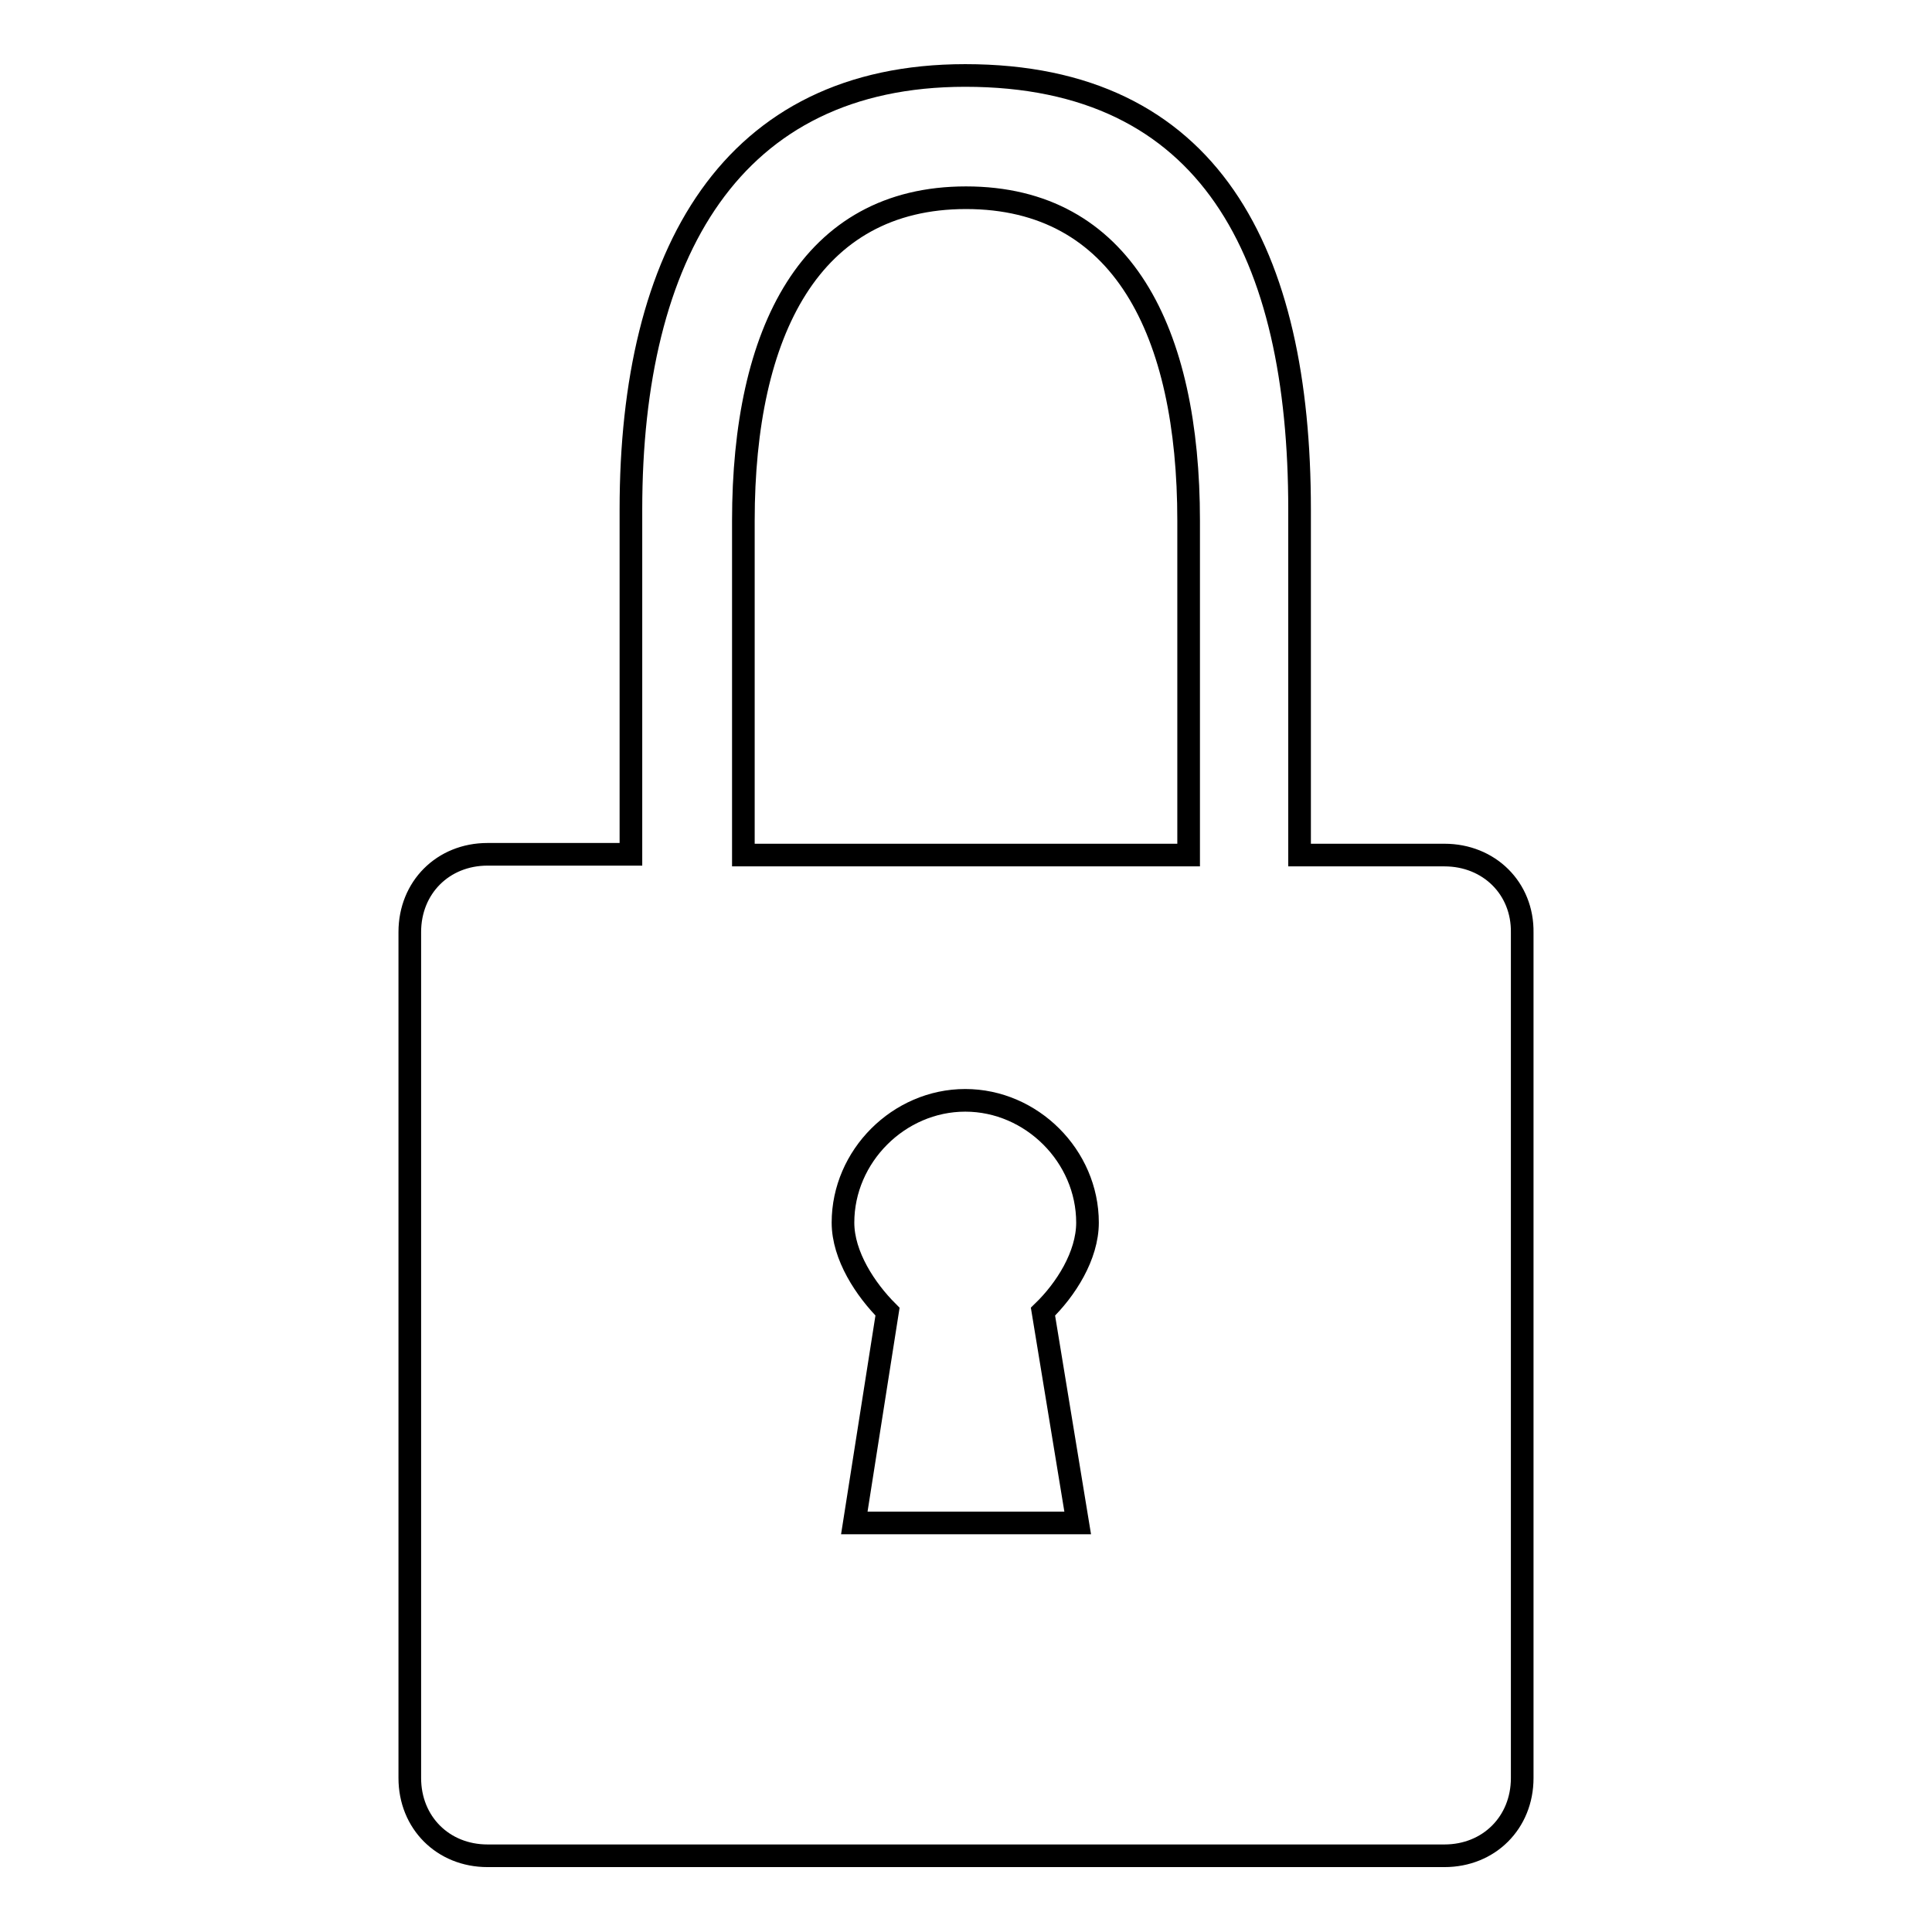 <?xml version="1.0" encoding="utf-8"?>
<!-- Svg Vector Icons : http://www.onlinewebfonts.com/icon -->
<!DOCTYPE svg PUBLIC "-//W3C//DTD SVG 1.1//EN" "http://www.w3.org/Graphics/SVG/1.1/DTD/svg11.dtd">
<svg version="1.1" xmlns="http://www.w3.org/2000/svg" xmlns:xlink="http://www.w3.org/1999/xlink" x="0px" y="0px" viewBox="0 0 256 256" enable-background="new 0 0 256 256" xml:space="preserve">
<g> <path stroke-width="3" fill-opacity="0" stroke="#000000"  d="M191.4,113.3h-19.2V67.5c0-33.9-11.8-57.5-44.3-57.5c-31,0-44.3,23.6-44.3,57.5v45.7H64.6 c-5.9,0-10.3,4.4-10.3,10.3v112.1c0,5.9,4.4,10.3,10.3,10.3h126.8c5.9,0,10.3-4.4,10.3-10.3V123.6 C201.8,117.7,197.3,113.3,191.4,113.3z M98.5,69c0-25.1,8.9-42.8,29.5-42.8c20.7,0,29.5,17.7,29.5,42.8v44.3h-59V69z M142.8,201.8 H128h-14.8l4.4-28c-2.9-2.9-5.9-7.4-5.9-11.8c0-8.8,7.4-16.2,16.2-16.2c8.8,0,16.2,7.4,16.2,16.2c0,4.4-2.9,8.9-5.9,11.8 L142.8,201.8z"/></g>
</svg>
